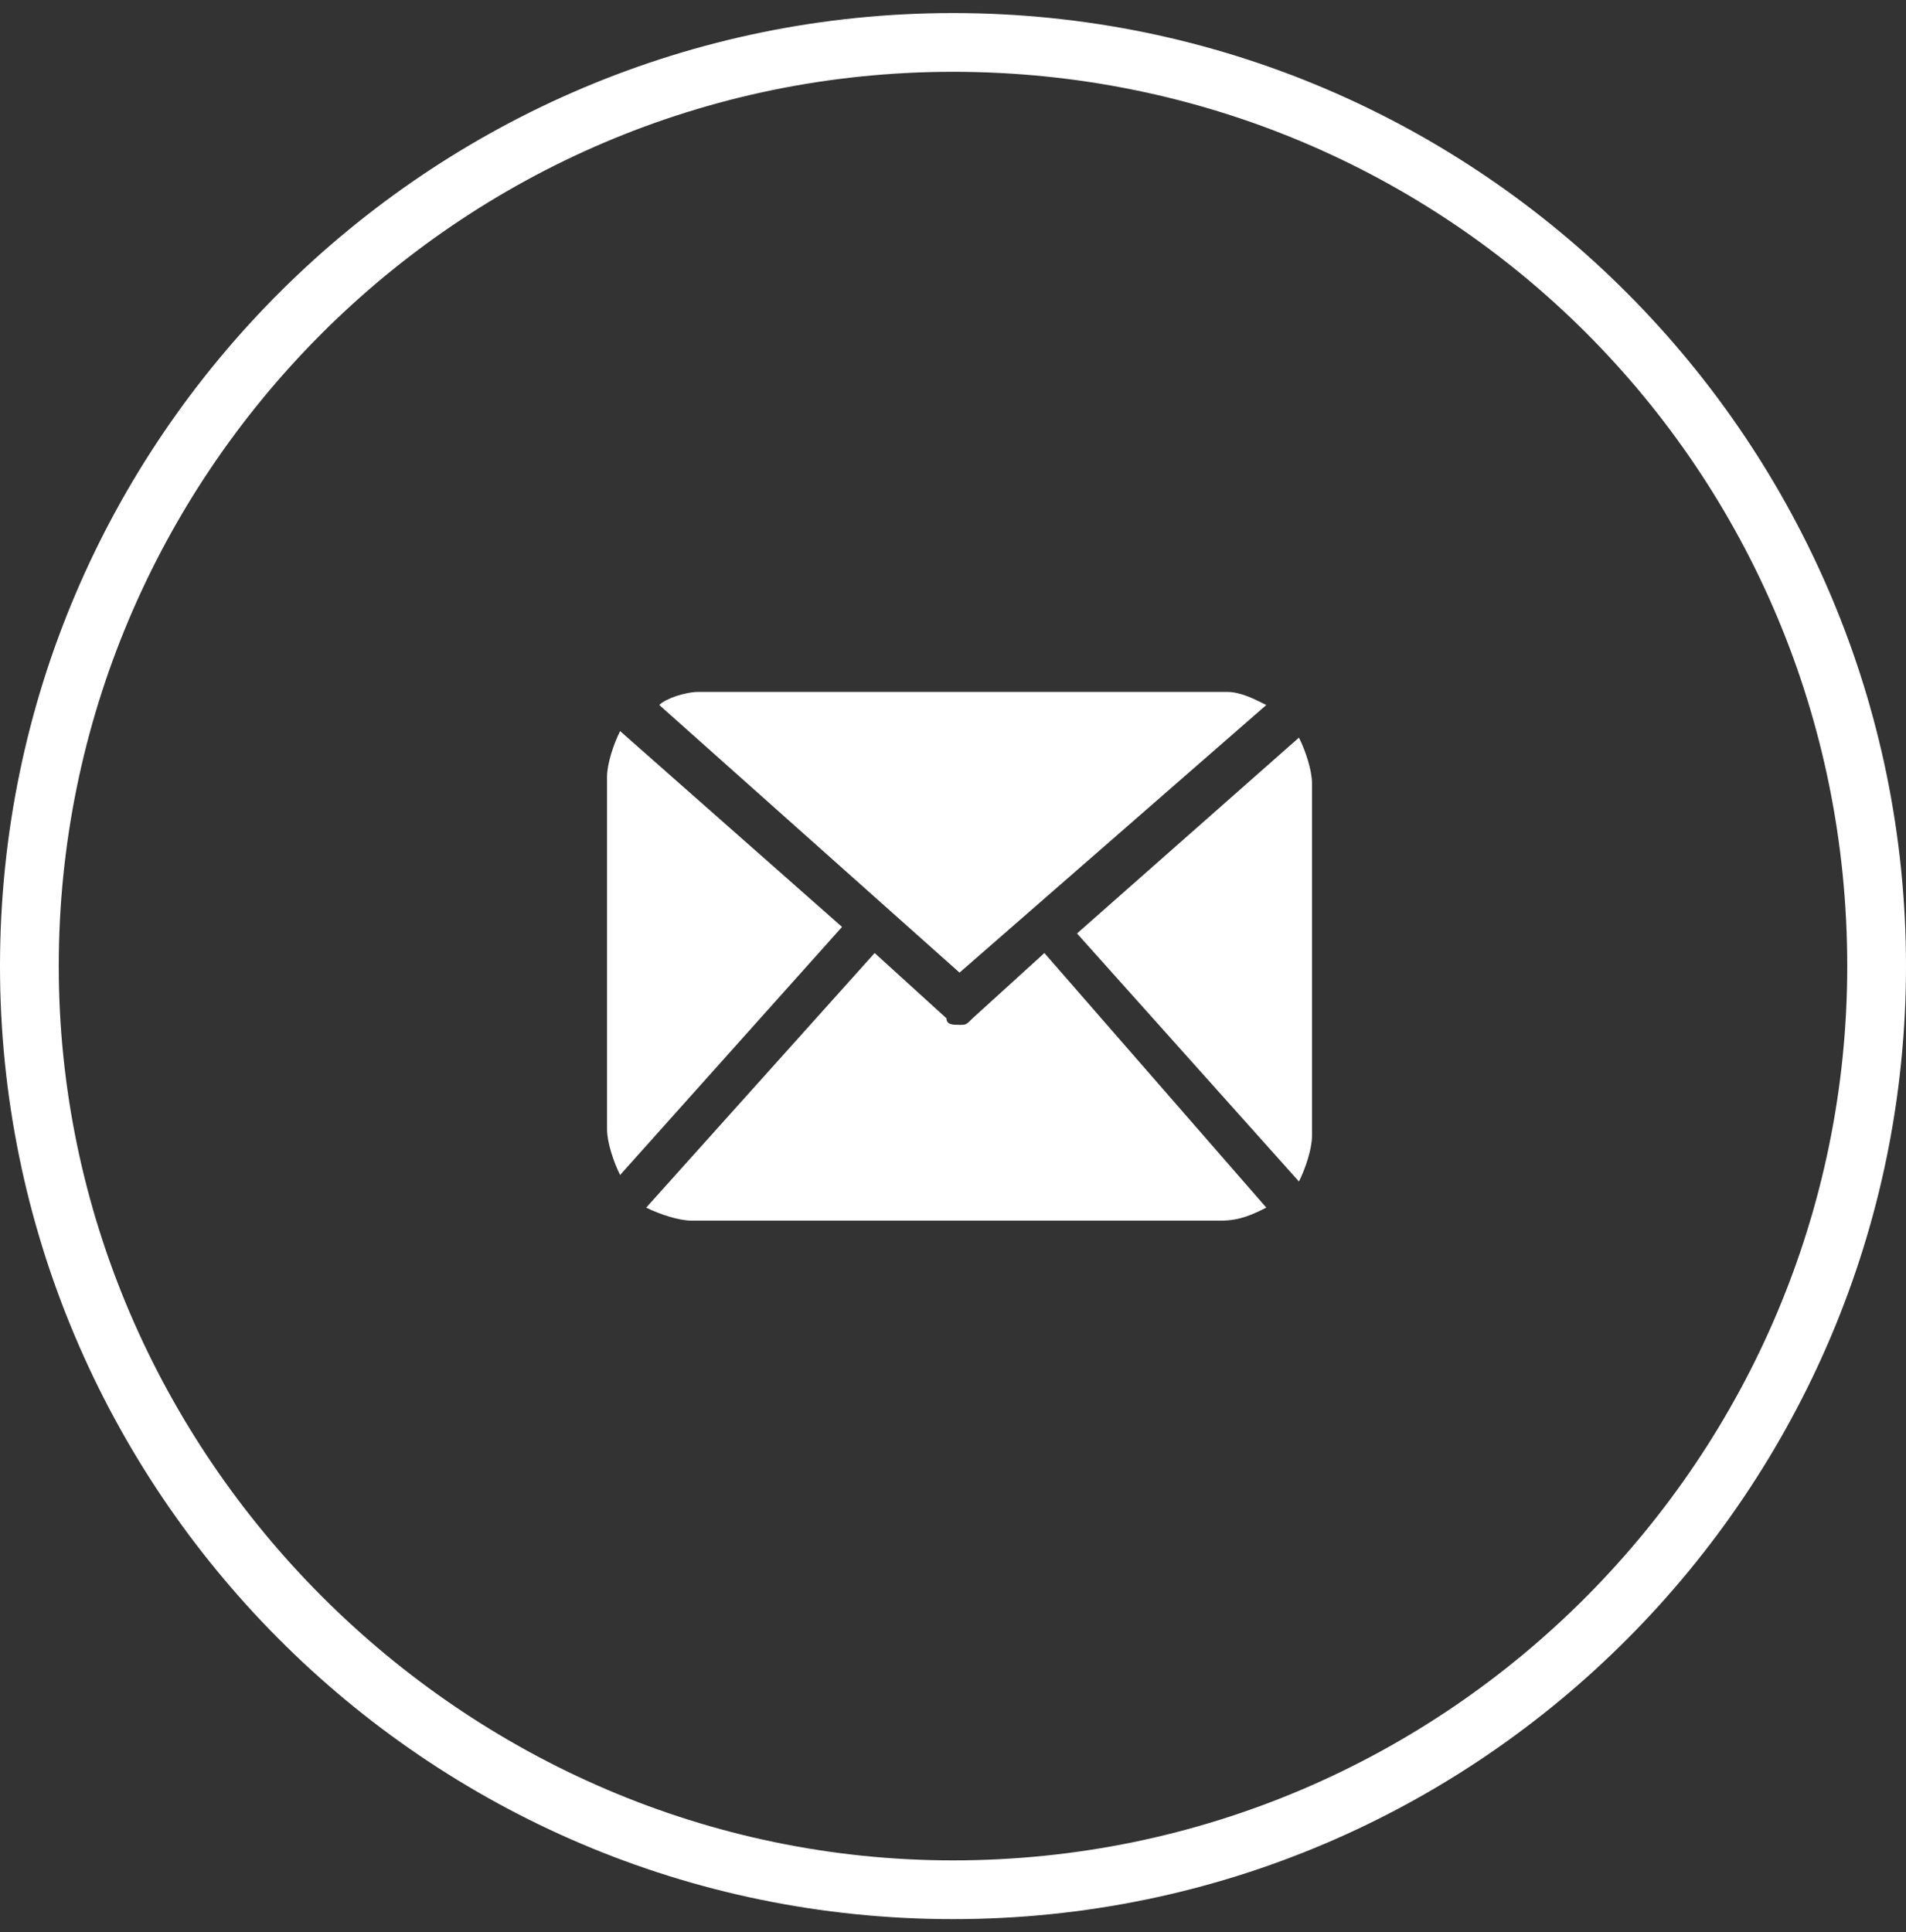 <?xml version="1.0" encoding="utf-8"?>
<!-- Generator: Adobe Illustrator 19.0.0, SVG Export Plug-In . SVG Version: 6.00 Build 0)  -->
<svg version="1.1" id="Calque_1" xmlns="http://www.w3.org/2000/svg" xmlns:xlink="http://www.w3.org/1999/xlink" x="0px" y="0px"
	 viewBox="-405 283.7 29.2 29.6" style="enable-background:new -405 283.7 29.2 29.6;" xml:space="preserve">
<rect x="-405" y="283.7" width="29.2" height="29.6" fill="#333333" stroke="none"/>
<style type="text/css">
	.st0{fill:#FFFFFF;}
</style>
<path class="st0" d="M-390.4,313.1c-8.1,0-14.6-6.6-14.6-14.6c0-8.1,6.6-14.6,14.6-14.6c8.1,0,14.6,6.6,14.6,14.6
	C-375.8,306.5-382.3,313.1-390.4,313.1L-390.4,313.1z M-390.4,284.8c-7.6,0-13.7,6.2-13.7,13.7s6.2,13.7,13.7,13.7
	c7.6,0,13.7-6.2,13.7-13.7C-376.7,290.9-382.8,284.8-390.4,284.8L-390.4,284.8z"/>
<g>
	<path class="st0" d="M-384.9,301.1c0,0.2-0.1,0.5-0.2,0.7l-3.4-3.8l3.4-3c0.1,0.2,0.2,0.5,0.2,0.7V301.1z M-390.3,298.6l4.7-4.1
		c-0.2-0.1-0.4-0.2-0.6-0.2h-8.1c-0.2,0-0.5,0.1-0.6,0.2L-390.3,298.6z M-389,298.3l-1.1,1c-0.1,0.1-0.1,0.1-0.2,0.1s-0.2,0-0.2-0.1
		l-1.1-1l-3.5,3.9c0.2,0.1,0.5,0.2,0.7,0.2h8.1c0.3,0,0.5-0.1,0.7-0.2L-389,298.3z M-395.5,294.9c-0.1,0.2-0.2,0.5-0.2,0.7v5.4
		c0,0.2,0.1,0.5,0.2,0.7l3.4-3.8L-395.5,294.9z M-395.5,294.9"/>
</g>
</svg>
